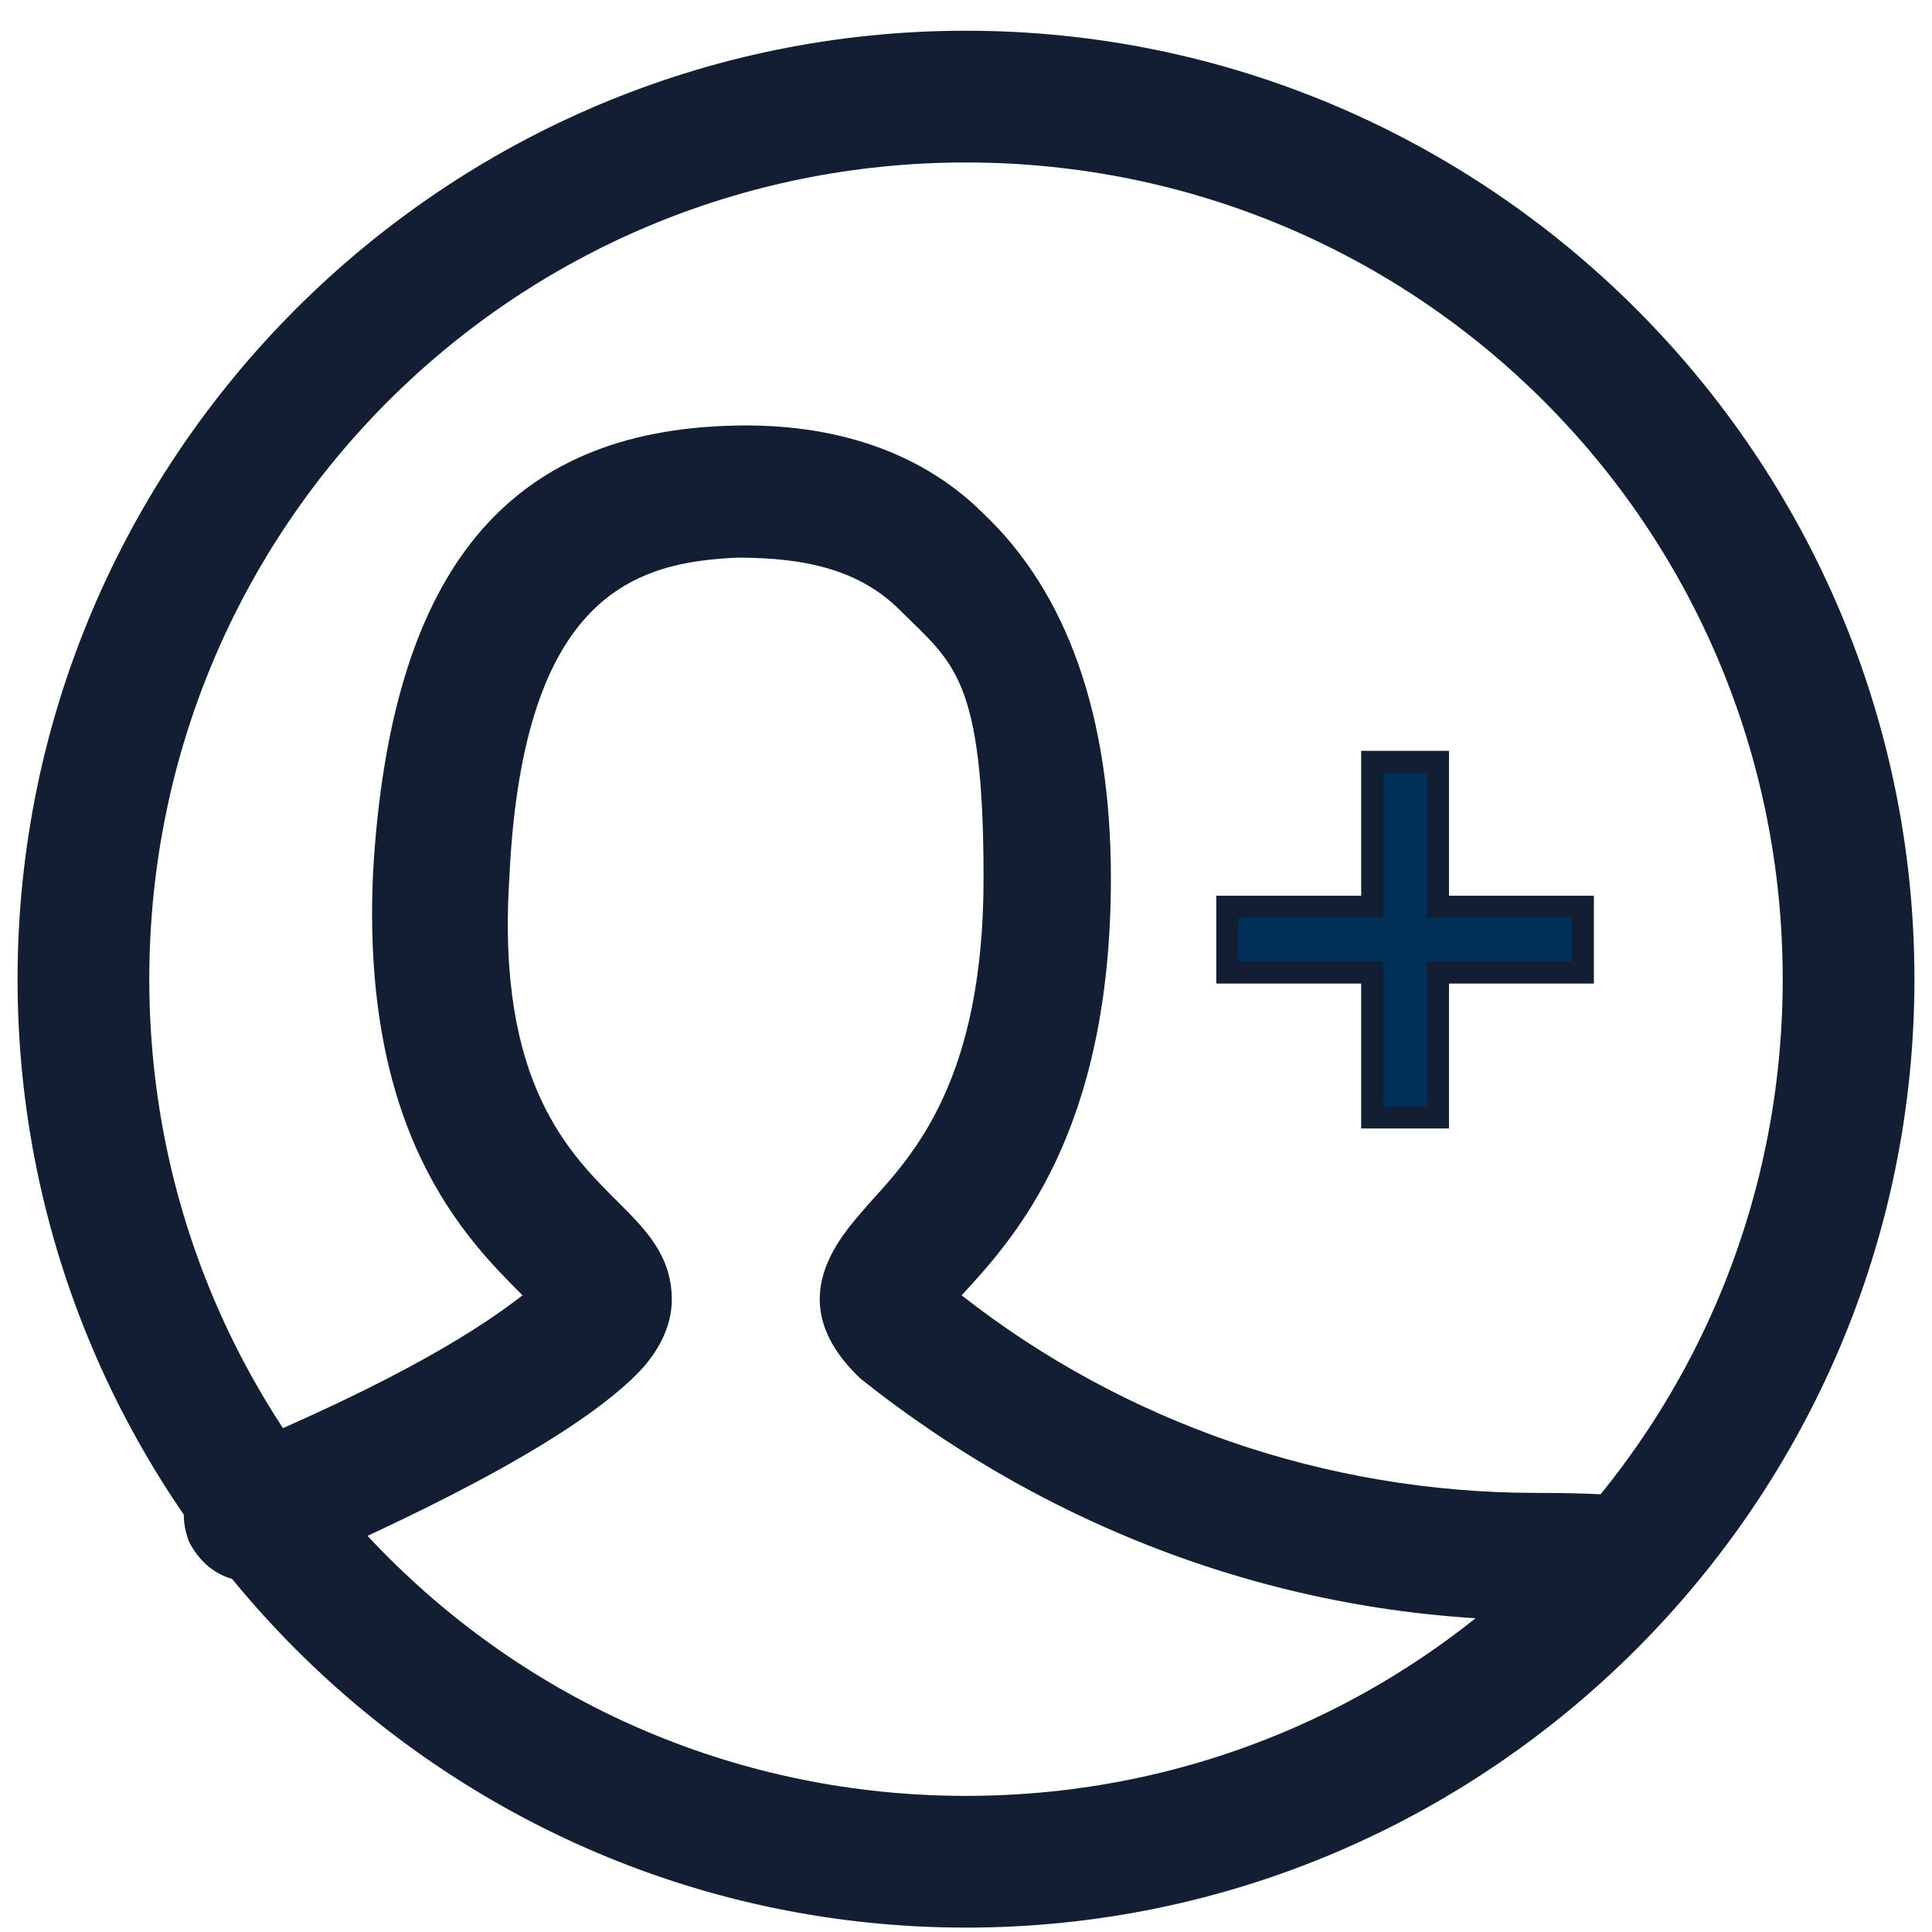 <?xml version="1.0" encoding="UTF-8"?>
<svg id="Layer_1" data-name="Layer 1" xmlns="http://www.w3.org/2000/svg" version="1.1" viewBox="0 0 44 44">
  <defs>
    <style>
      .cls-1 {
        fill: #121f32;
      }

      .cls-1, .cls-2 {
        stroke-width: 0px;
      }

      .cls-2 {
        fill: #003057;
      }
    </style>
  </defs>
  <path class="cls-1" d="M22,43.9C10.1,43.9.4,34.2.4,22.3S10.1.7,22,.7s21.6,9.7,21.6,21.6-9.7,21.6-21.6,21.6ZM22,3.7C11.7,3.7,3.4,12,3.4,22.3s8.3,18.6,18.6,18.6,18.6-8.3,18.6-18.6S32.3,3.7,22,3.7Z"/>
  <g>
    <polygon class="cls-2" points="31.3 25.4 31.3 22.1 28 22.1 28 20.6 31.3 20.6 31.3 17.3 32.8 17.3 32.8 20.6 36.1 20.6 36.1 22.1 32.8 22.1 32.8 25.4 31.3 25.4"/>
    <path class="cls-1" d="M33,25.7h-2v-3.3h-3.3v-2h3.3v-3.3h2v3.3h3.3v2h-3.3v3.3ZM31.5,25.2h1v-3.3h3.3v-1h-3.3v-3.3h-1v3.3h-3.3v1h3.3v3.3Z"/>
  </g>
  <path class="cls-1" d="M35.1,36.9c-5.7,0-11.1-2-15.5-5.5-1.9-1.8-.4-3.3.2-4,1-1.1,2.6-2.8,2.6-7.4s-.7-4.9-1.9-6.1c-.9-.9-2.1-1.2-3.7-1.2-2.3.1-4.9.8-5.2,7.3-.3,4.7,1.4,6.3,2.5,7.4.6.6,1.2,1.2,1.2,2.2,0,.6-.3,1.2-.8,1.7-1.6,1.6-5.4,3.4-8.2,4.6-.8.3-1.6,0-2-.8-.3-.8,0-1.6.8-2,4.1-1.7,5.9-2.9,6.8-3.6,0,0,0,0,0,0-1.3-1.3-3.7-3.7-3.4-9.7.4-6.6,2.9-9.9,8-10.1,2.3-.1,4.4.5,5.9,2,1.9,1.8,2.9,4.6,2.9,8.3,0,5.8-2.2,8.2-3.4,9.5,0,0,0,0,0,0,3.7,2.9,8.3,4.5,13.1,4.5s1.5.7,1.5,1.5-.7,1.5-1.5,1.5Z"/>
</svg>